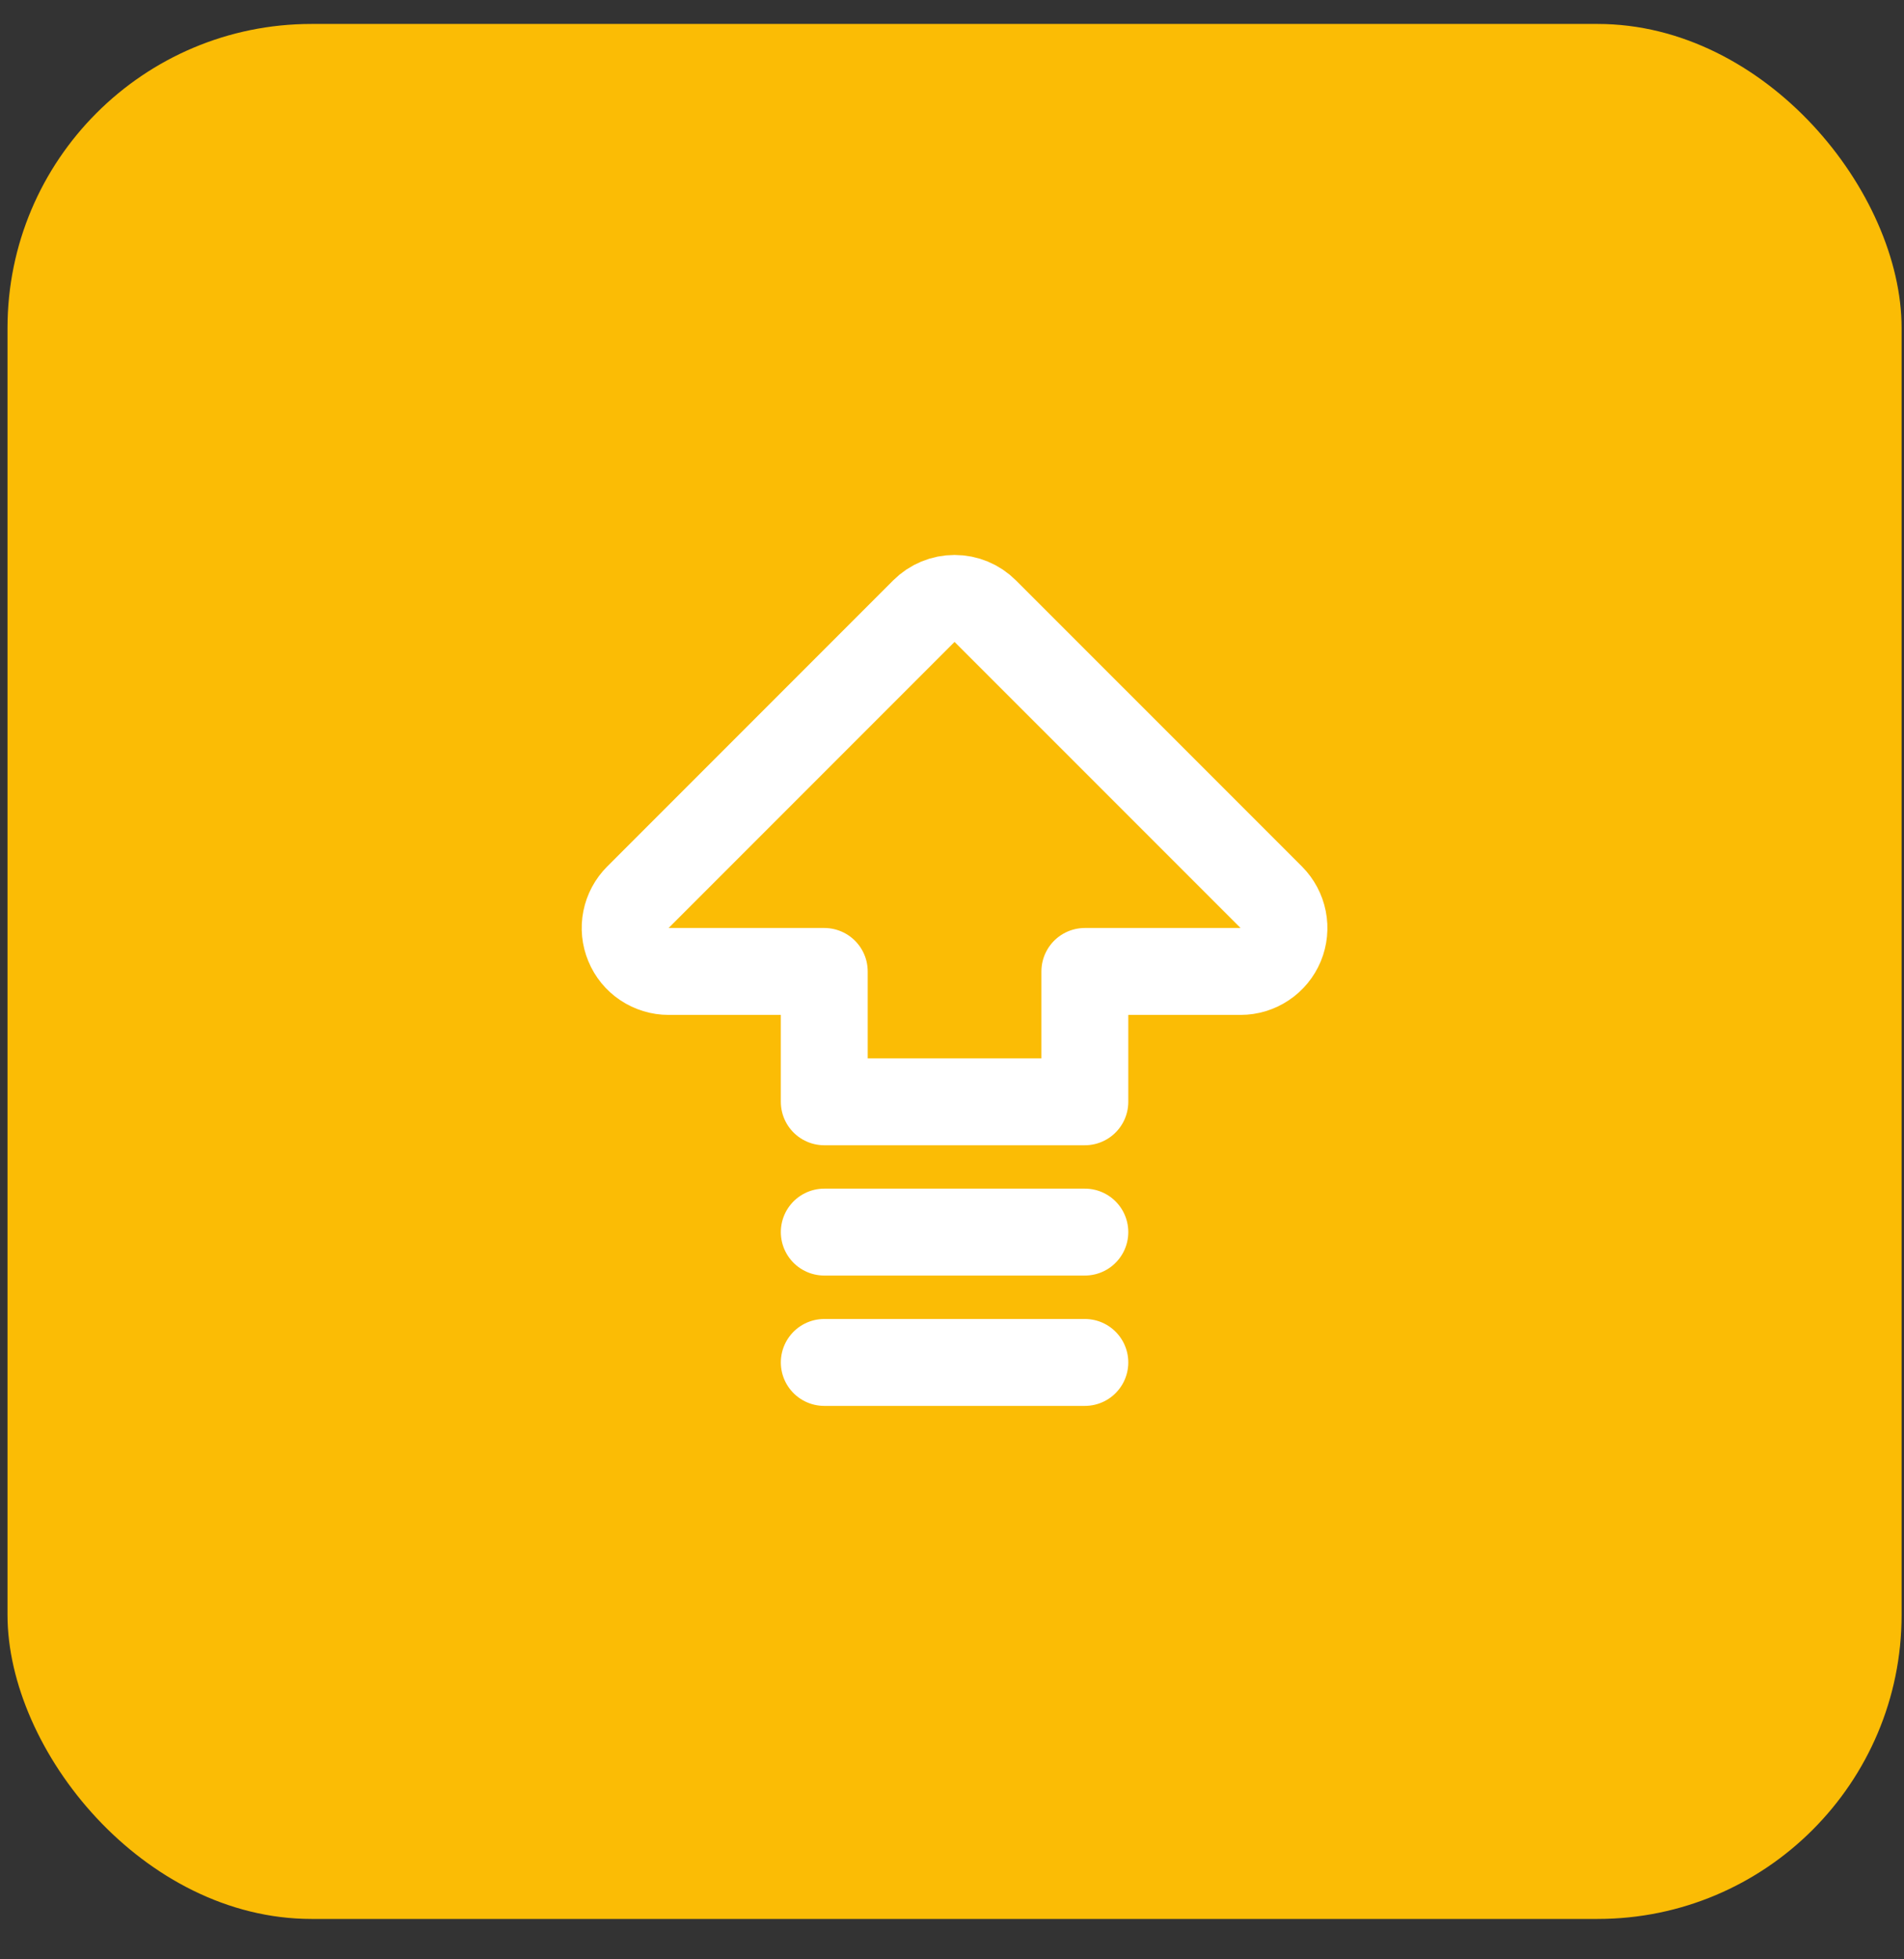 <svg width="35" height="36" viewBox="0 0 35 36" fill="none" xmlns="http://www.w3.org/2000/svg">
<rect x="0" y="0" width="35" height="36" fill="#333333" stroke="none"/>
<rect x="0.138" y="0.44" width="34.818" height="34.818" rx="5.588" fill="#FBBC05"/>
<path d="M15.152 25.033H19.942M15.152 22.638H19.942M15.152 17.849H12.29C12.132 17.849 11.978 17.802 11.846 17.714C11.715 17.627 11.613 17.502 11.553 17.356C11.492 17.21 11.476 17.05 11.507 16.895C11.538 16.74 11.614 16.598 11.726 16.486L16.983 11.229C17.133 11.079 17.335 10.995 17.547 10.995C17.759 10.995 17.962 11.079 18.111 11.229L23.369 16.486C23.48 16.598 23.556 16.74 23.587 16.895C23.618 17.05 23.602 17.21 23.542 17.356C23.481 17.502 23.379 17.627 23.248 17.714C23.117 17.802 22.962 17.849 22.805 17.849H19.942V20.244H15.152V17.849Z" stroke="white" stroke-width="1.597" stroke-linecap="round" stroke-linejoin="round"/>
</svg>
